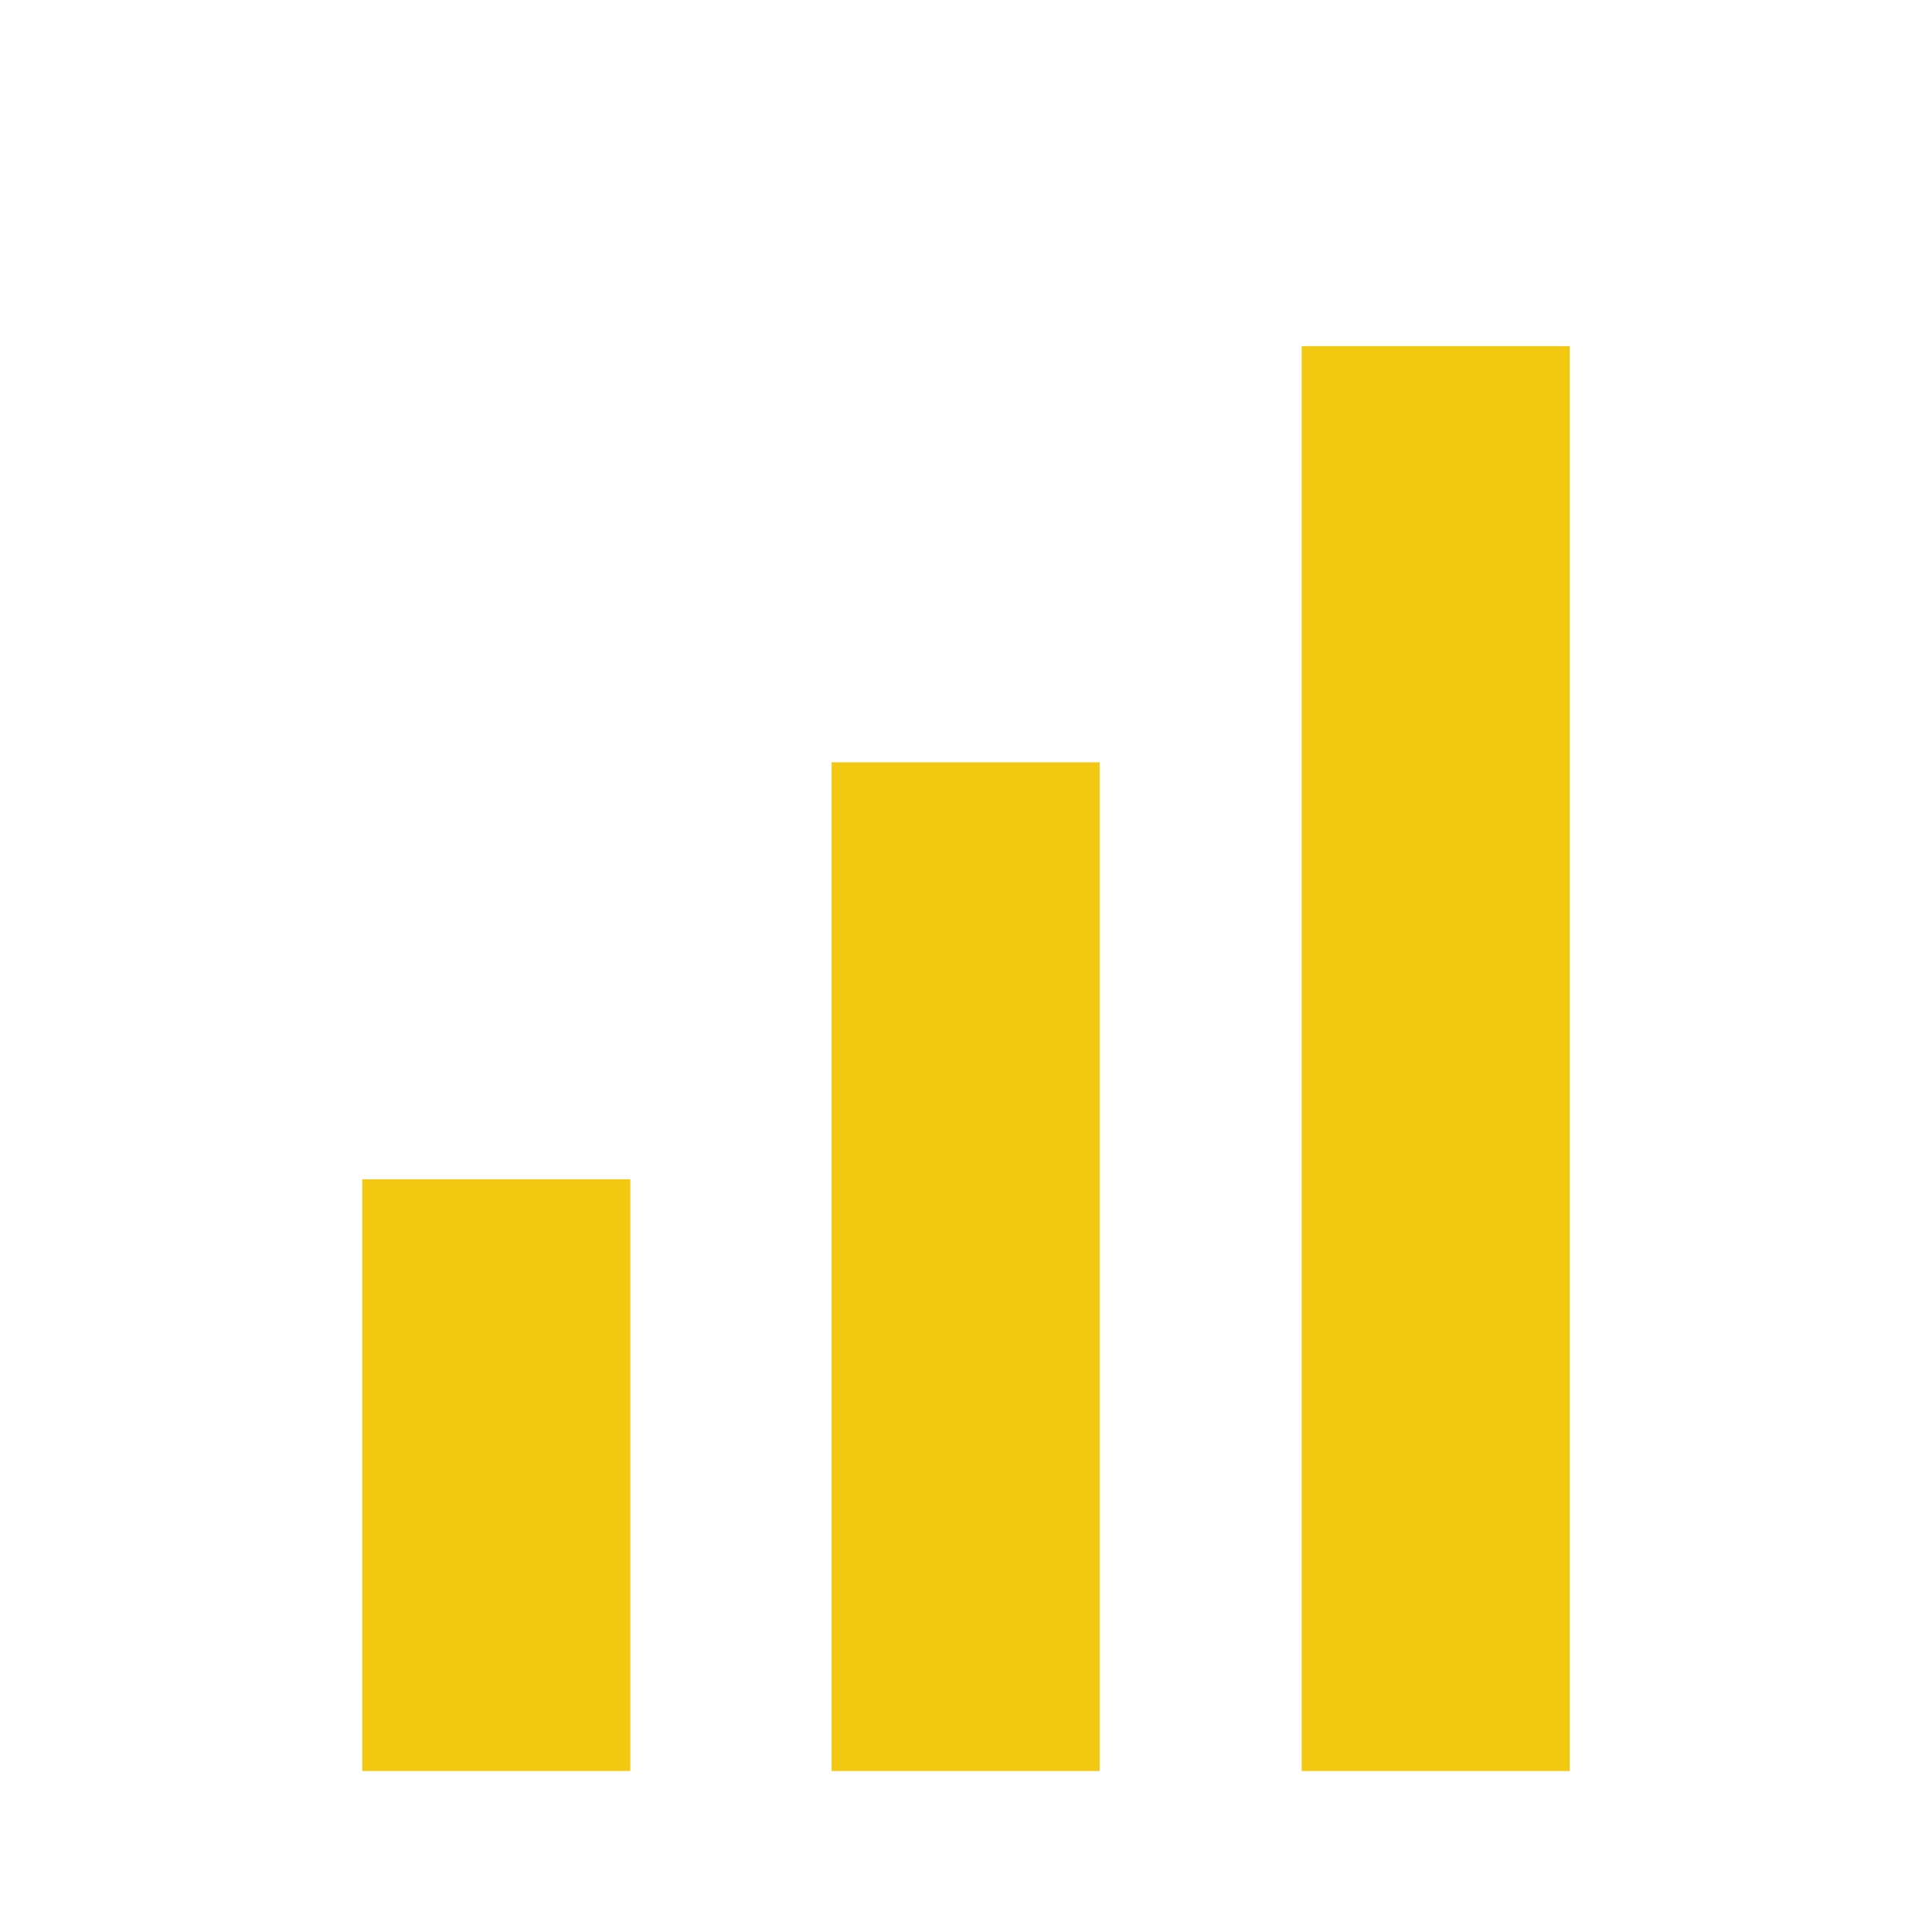 <svg xmlns="http://www.w3.org/2000/svg" viewBox="0 0 24 24">
    <path d="M4.5 14.65h3.33V22H4.5z" style="fill:#f2c811;fill-opacity:1"/>
    <path d="M10.33 9.47h3.33v12.53h-3.33z" style="fill:#f2c811;fill-opacity:1"/>
    <path d="M16.17 4.3h3.33v17.7h-3.33z" style="fill:#f2c811;fill-opacity:1"/>
</svg>
